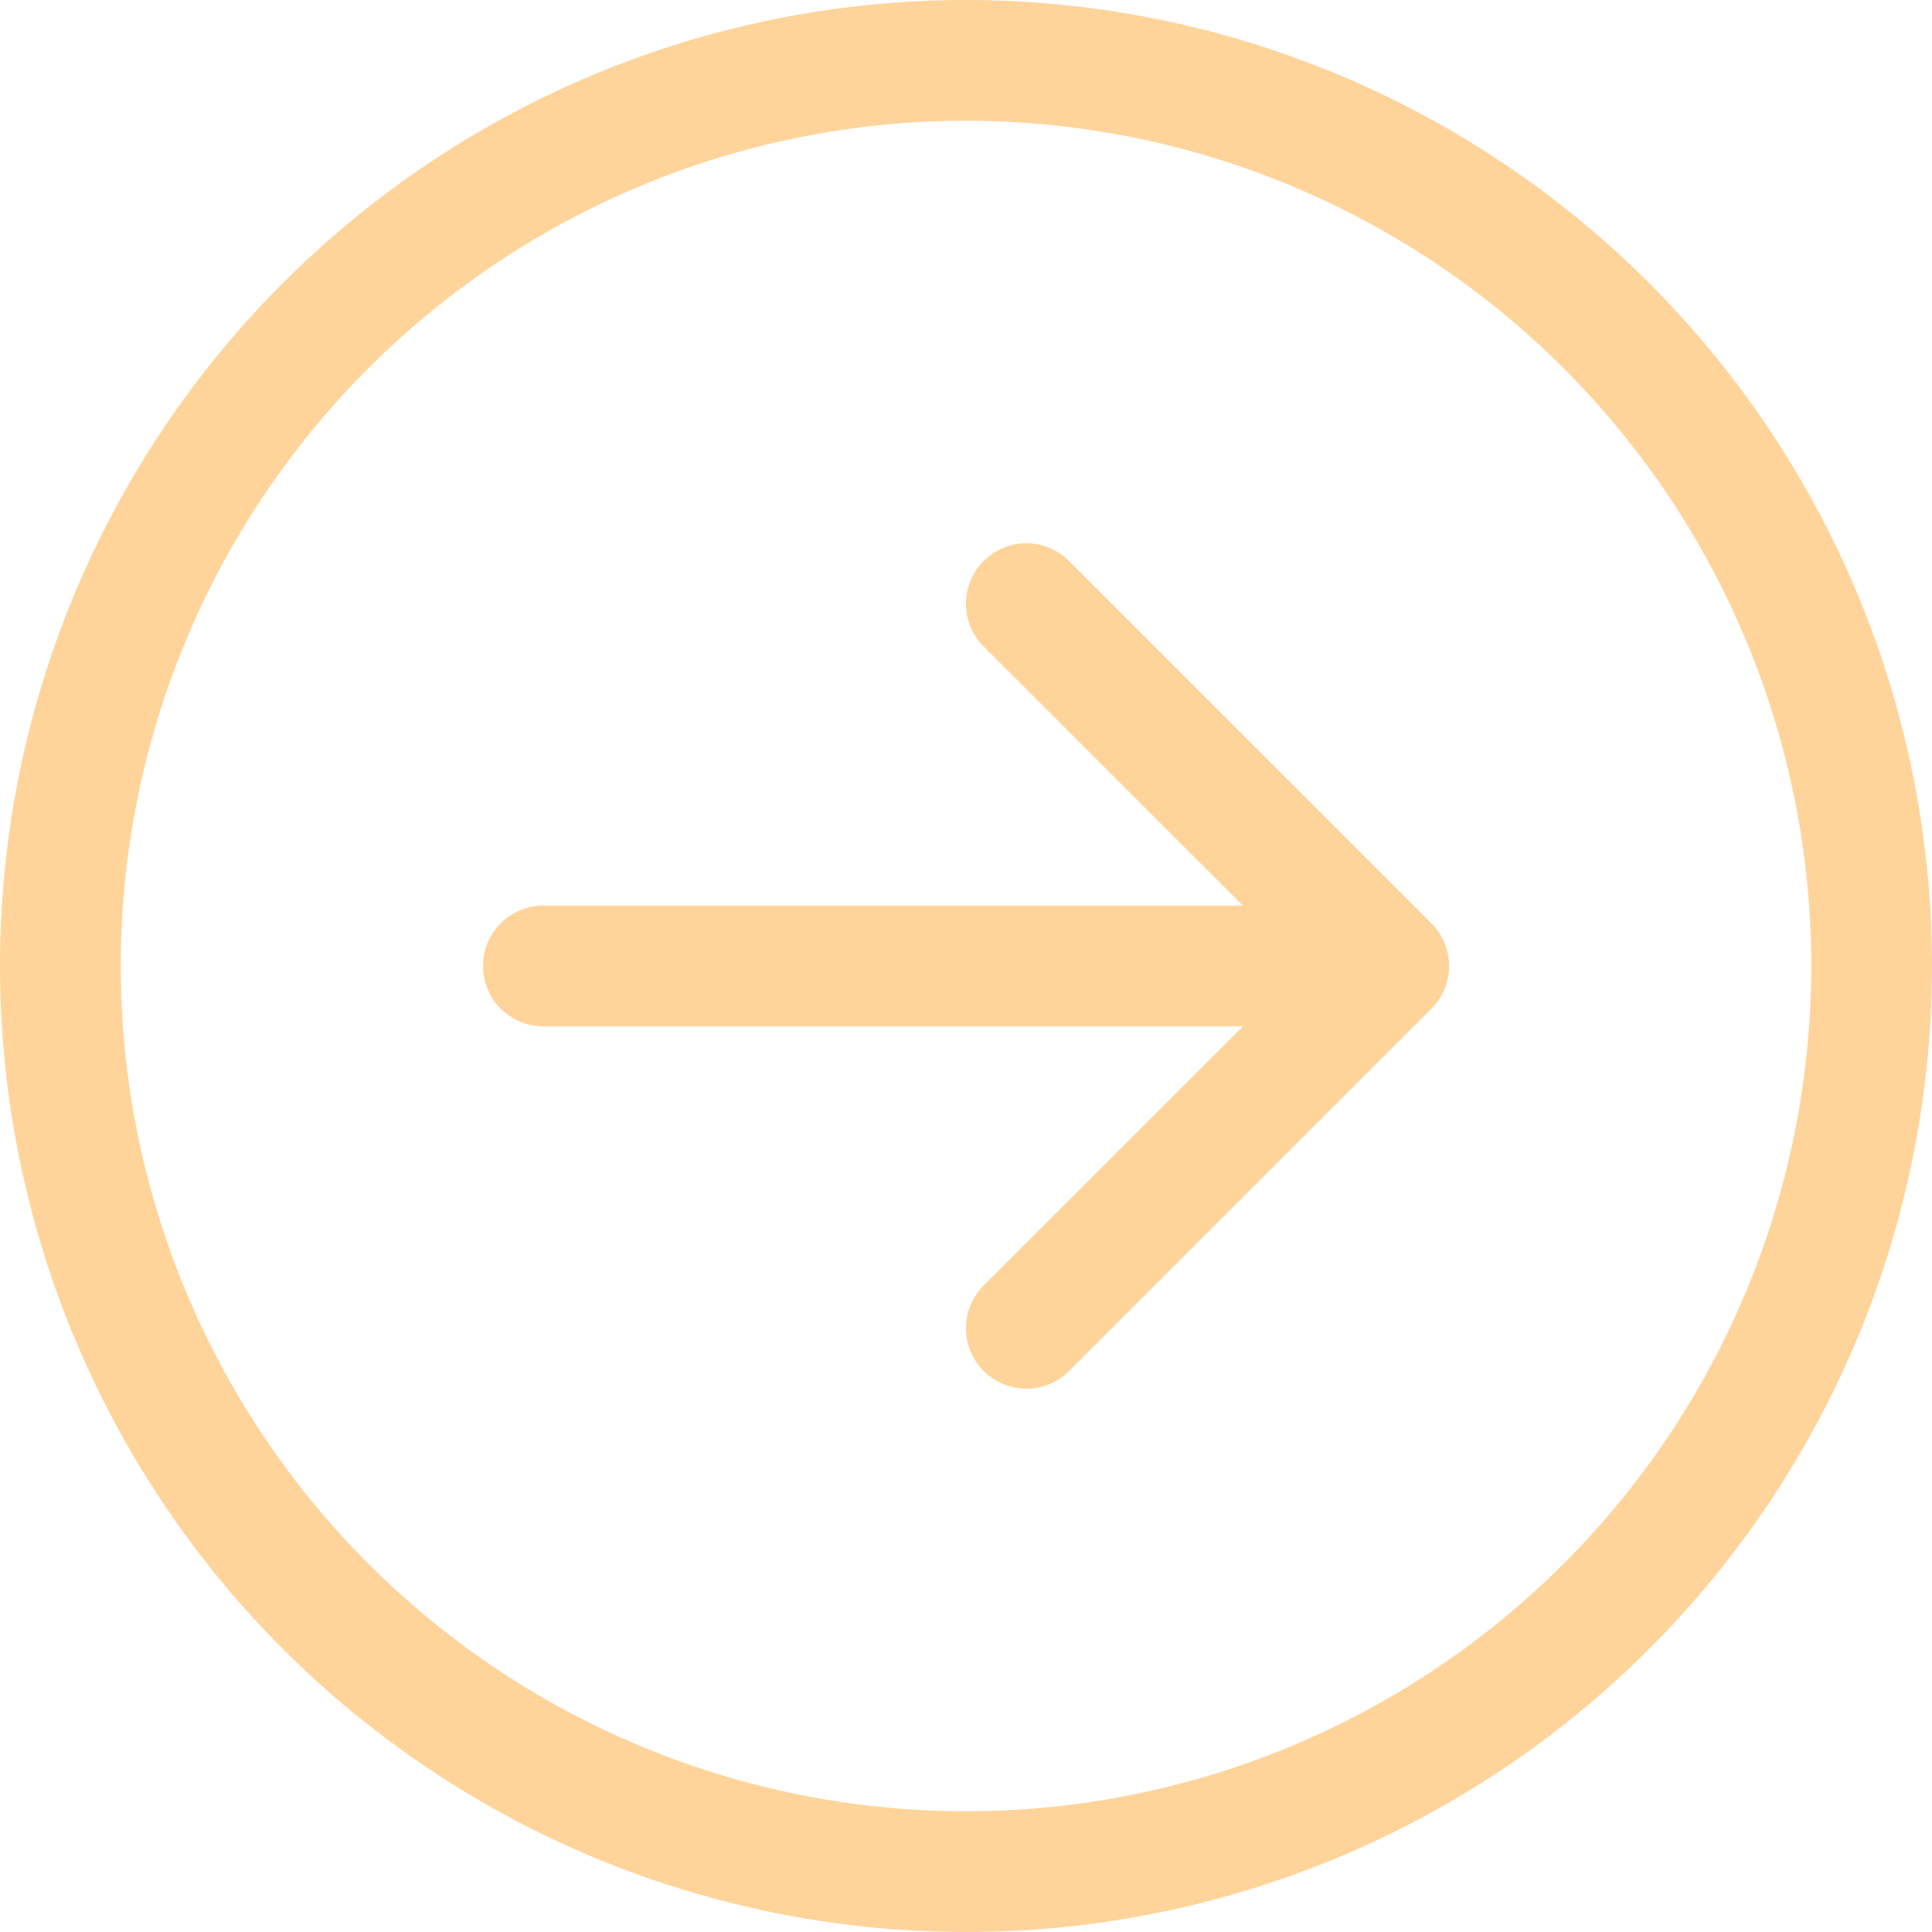 <svg xmlns="http://www.w3.org/2000/svg" width="44" height="44" viewBox="0 0 44 44" fill="none">
  <g clip-path="url(#clip0_2414_60644)">
    <path fill-rule="evenodd" clip-rule="evenodd" d="M41.25 22C41.25 27.105 39.222 32.002 35.612 35.612C32.002 39.222 27.105 41.25 22 41.25C16.895 41.25 11.998 39.222 8.388 35.612C4.778 32.002 2.75 27.105 2.75 22C2.75 16.895 4.778 11.998 8.388 8.388C11.998 4.778 16.895 2.75 22 2.75C27.105 2.75 32.002 4.778 35.612 8.388C39.222 11.998 41.25 16.895 41.25 22ZM0 22C0 27.835 2.318 33.431 6.444 37.556C10.569 41.682 16.165 44 22 44C27.835 44 33.431 41.682 37.556 37.556C41.682 33.431 44 27.835 44 22C44 16.165 41.682 10.569 37.556 6.444C33.431 2.318 27.835 0 22 0C16.165 0 10.569 2.318 6.444 6.444C2.318 10.569 0 16.165 0 22ZM12.375 20.625C12.01 20.625 11.661 20.77 11.403 21.028C11.145 21.286 11 21.635 11 22C11 22.365 11.145 22.714 11.403 22.972C11.661 23.23 12.01 23.375 12.375 23.375H28.306L22.401 29.276C22.274 29.404 22.172 29.556 22.103 29.723C22.034 29.89 21.998 30.069 21.998 30.25C21.998 30.431 22.034 30.61 22.103 30.777C22.172 30.944 22.274 31.096 22.401 31.224C22.529 31.351 22.681 31.453 22.848 31.522C23.015 31.591 23.194 31.627 23.375 31.627C23.556 31.627 23.735 31.591 23.902 31.522C24.069 31.453 24.221 31.351 24.349 31.224L32.599 22.974C32.727 22.846 32.828 22.694 32.898 22.527C32.967 22.36 33.002 22.181 33.002 22C33.002 21.819 32.967 21.64 32.898 21.473C32.828 21.306 32.727 21.154 32.599 21.026L24.349 12.777C24.09 12.518 23.74 12.373 23.375 12.373C23.01 12.373 22.66 12.518 22.401 12.777C22.143 13.035 21.998 13.385 21.998 13.75C21.998 14.115 22.143 14.465 22.401 14.723L28.306 20.625H12.375Z" fill="#FFD49B"/>
  </g>
  <defs>
    <clipPath id="clip0_2414_60644">
      <rect width="44" height="44" fill="white" transform="matrix(-1 0 0 1 44 0)"/>
    </clipPath>
  </defs>
</svg>